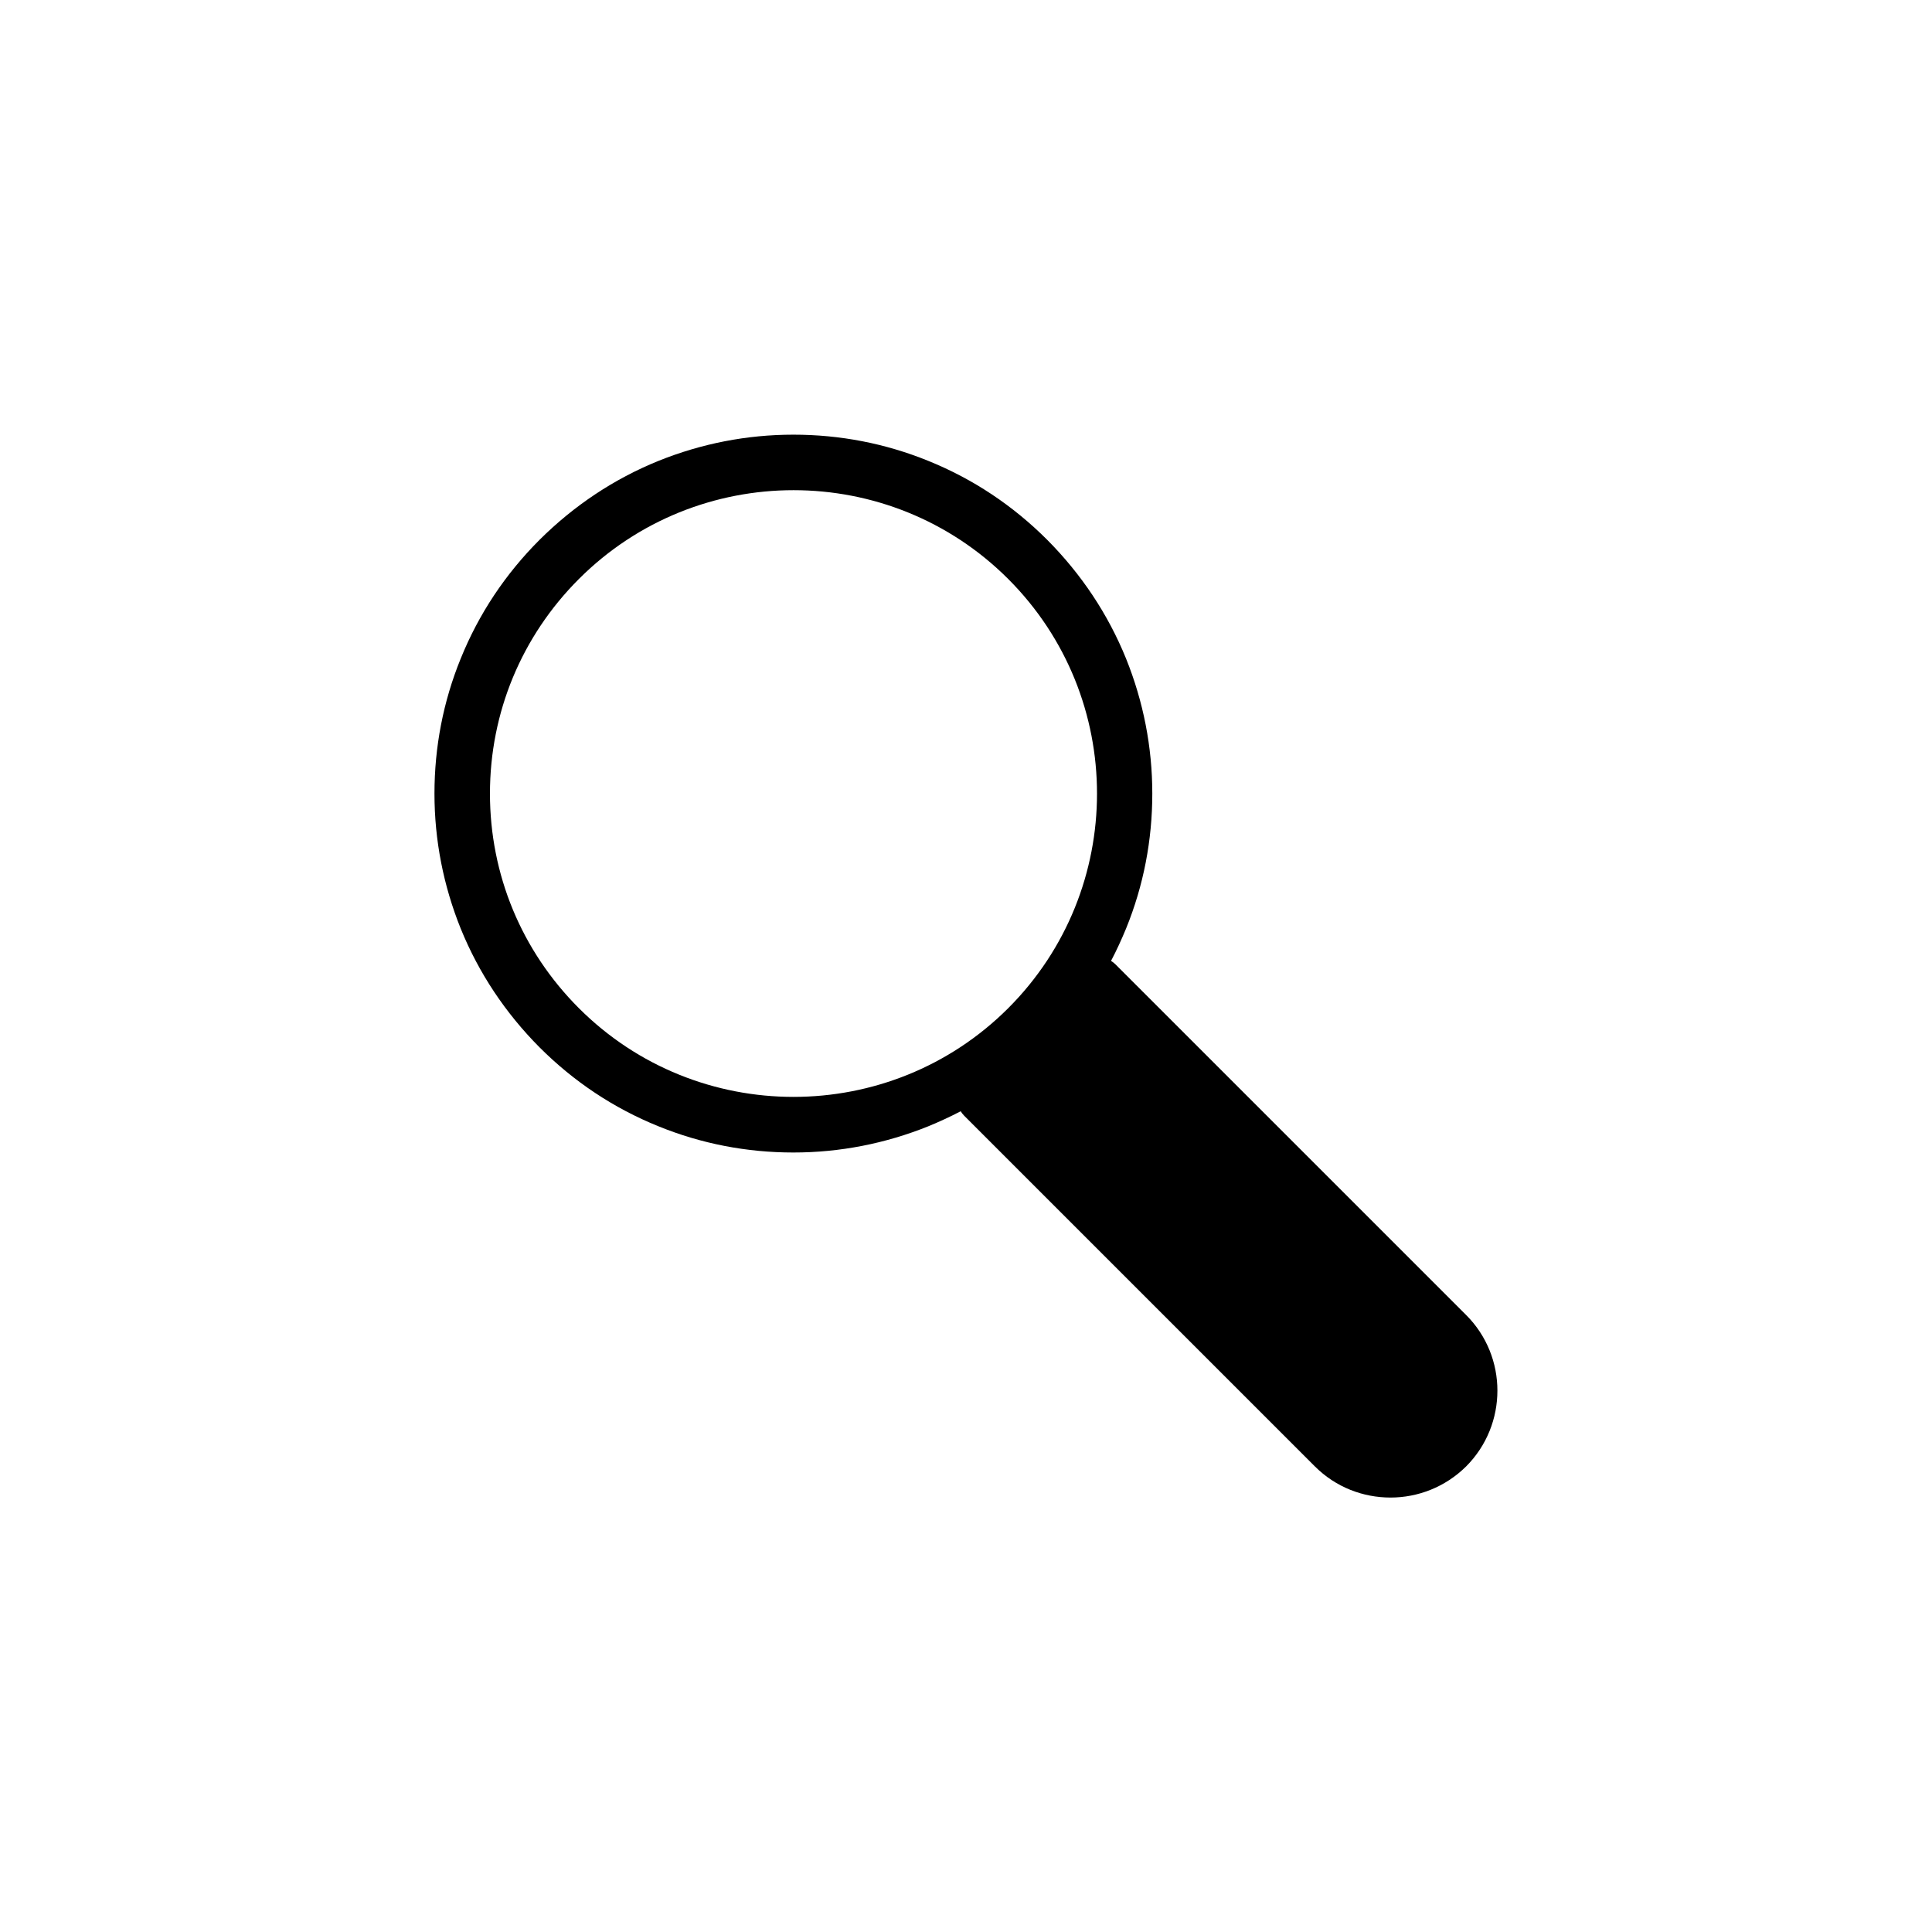 <?xml version="1.0" encoding="UTF-8"?>
<!-- Uploaded to: ICON Repo, www.svgrepo.com, Generator: ICON Repo Mixer Tools -->
<svg fill="#000000" width="800px" height="800px" version="1.1" viewBox="144 144 512 512" xmlns="http://www.w3.org/2000/svg">
 <path d="m532.55 492.5-92.953-92.949c-0.352-0.352-0.754-0.656-1.16-0.906 1.461-2.769 2.769-5.644 3.981-8.566 4.637-11.387 6.953-23.426 6.953-35.77s-2.367-24.383-6.953-35.77c-4.785-11.789-11.84-22.371-20.906-31.488-9.07-9.07-19.648-16.121-31.488-20.906-11.387-4.637-23.426-6.953-35.77-6.953s-24.383 2.367-35.77 6.953c-11.789 4.785-22.371 11.84-31.488 20.906-9.07 9.07-16.121 19.648-20.906 31.488-4.637 11.387-6.953 23.426-6.953 35.77s2.367 24.383 6.953 35.77c4.785 11.789 11.84 22.371 20.906 31.488 9.07 9.07 19.648 16.121 31.488 20.906 11.387 4.637 23.426 6.953 35.77 6.953s24.383-2.367 35.77-6.953c2.922-1.211 5.793-2.519 8.566-3.981 0.25 0.402 0.555 0.805 0.906 1.16l92.953 92.953c5.543 5.543 12.797 8.262 20.051 8.262s14.508-2.769 20.051-8.262c11.035-11.086 11.035-29.07 0-40.105zm-235.13-81.312c-15.215-15.215-23.578-35.418-23.578-56.879 0-21.461 8.363-41.664 23.578-56.879 15.668-15.668 36.273-23.527 56.879-23.527s41.211 7.859 56.879 23.527c31.387 31.387 31.387 82.371 0 113.76-31.383 31.332-82.418 31.332-113.76-0.004z"/>
</svg>